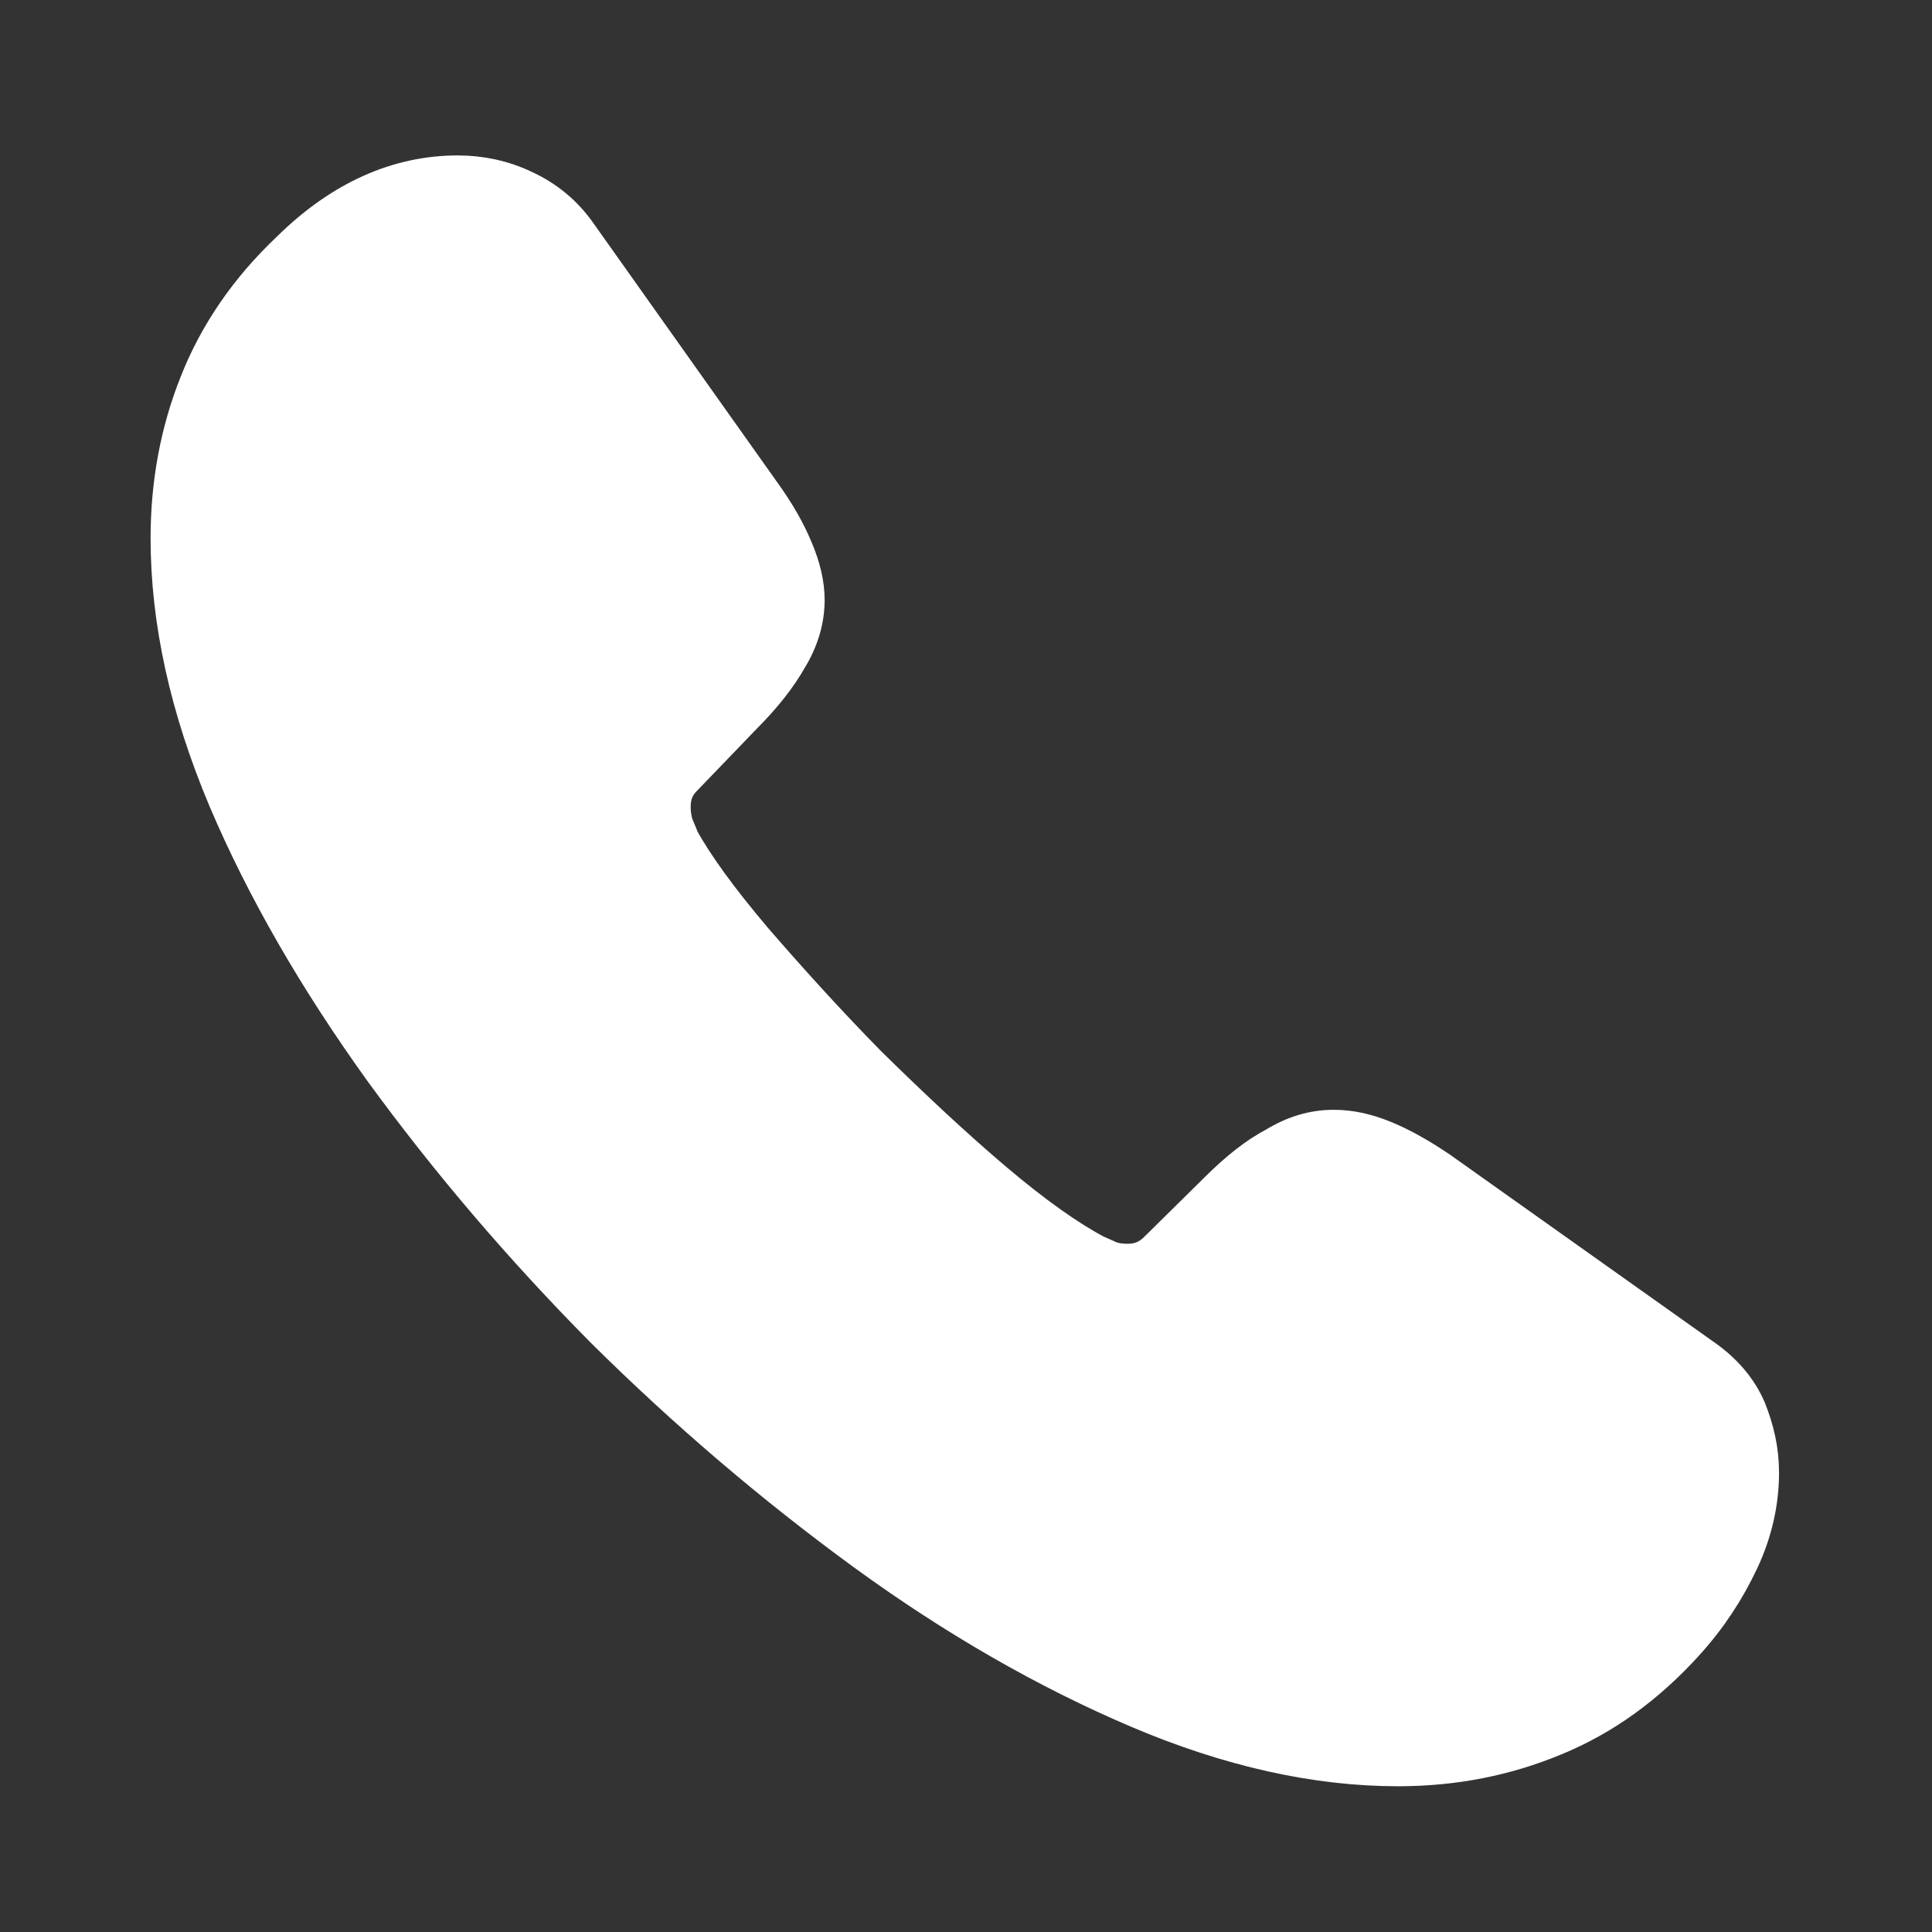 <svg width="85" height="85" viewBox="0 0 85 85" fill="none" xmlns="http://www.w3.org/2000/svg">
<rect x="0" y="0" width="85" height="85" fill="#333333" stroke="none"/>
<path d="M77.27 64.789C77.27 66.044 76.991 67.335 76.398 68.59C75.806 69.846 75.038 71.031 74.027 72.147C72.318 74.031 70.435 75.391 68.308 76.263C66.215 77.135 63.948 77.588 61.507 77.588C57.95 77.588 54.148 76.751 50.138 75.042C46.127 73.333 42.116 71.031 38.141 68.137C34.13 65.207 30.329 61.964 26.702 58.372C23.11 54.745 19.866 50.943 16.971 46.968C14.112 42.992 11.81 39.016 10.136 35.075C8.462 31.099 7.625 27.298 7.625 23.671C7.625 21.3 8.043 19.033 8.88 16.94C9.717 14.813 11.043 12.86 12.891 11.116C15.123 8.919 17.564 7.838 20.145 7.838C21.122 7.838 22.098 8.047 22.97 8.466C23.877 8.884 24.679 9.512 25.307 10.419L33.398 21.823C34.025 22.695 34.479 23.497 34.793 24.264C35.106 24.996 35.281 25.729 35.281 26.391C35.281 27.228 35.037 28.065 34.548 28.867C34.095 29.67 33.432 30.507 32.596 31.344L29.945 34.099C29.561 34.482 29.387 34.936 29.387 35.494C29.387 35.773 29.422 36.017 29.492 36.296C29.596 36.575 29.701 36.784 29.771 36.993C30.398 38.144 31.48 39.644 33.014 41.457C34.583 43.271 36.257 45.119 38.071 46.968C39.954 48.816 41.768 50.525 43.616 52.094C45.429 53.629 46.929 54.675 48.115 55.303C48.289 55.373 48.498 55.477 48.743 55.582C49.022 55.686 49.301 55.721 49.614 55.721C50.207 55.721 50.661 55.512 51.044 55.128L53.695 52.513C54.567 51.641 55.404 50.978 56.206 50.56C57.008 50.072 57.81 49.827 58.682 49.827C59.345 49.827 60.042 49.967 60.809 50.281C61.577 50.595 62.379 51.048 63.251 51.641L74.794 59.837C75.701 60.464 76.329 61.197 76.712 62.069C77.061 62.94 77.27 63.812 77.27 64.789Z" fill="white" stroke="white" stroke-width="2" stroke-miterlimit="10"/>
</svg>
